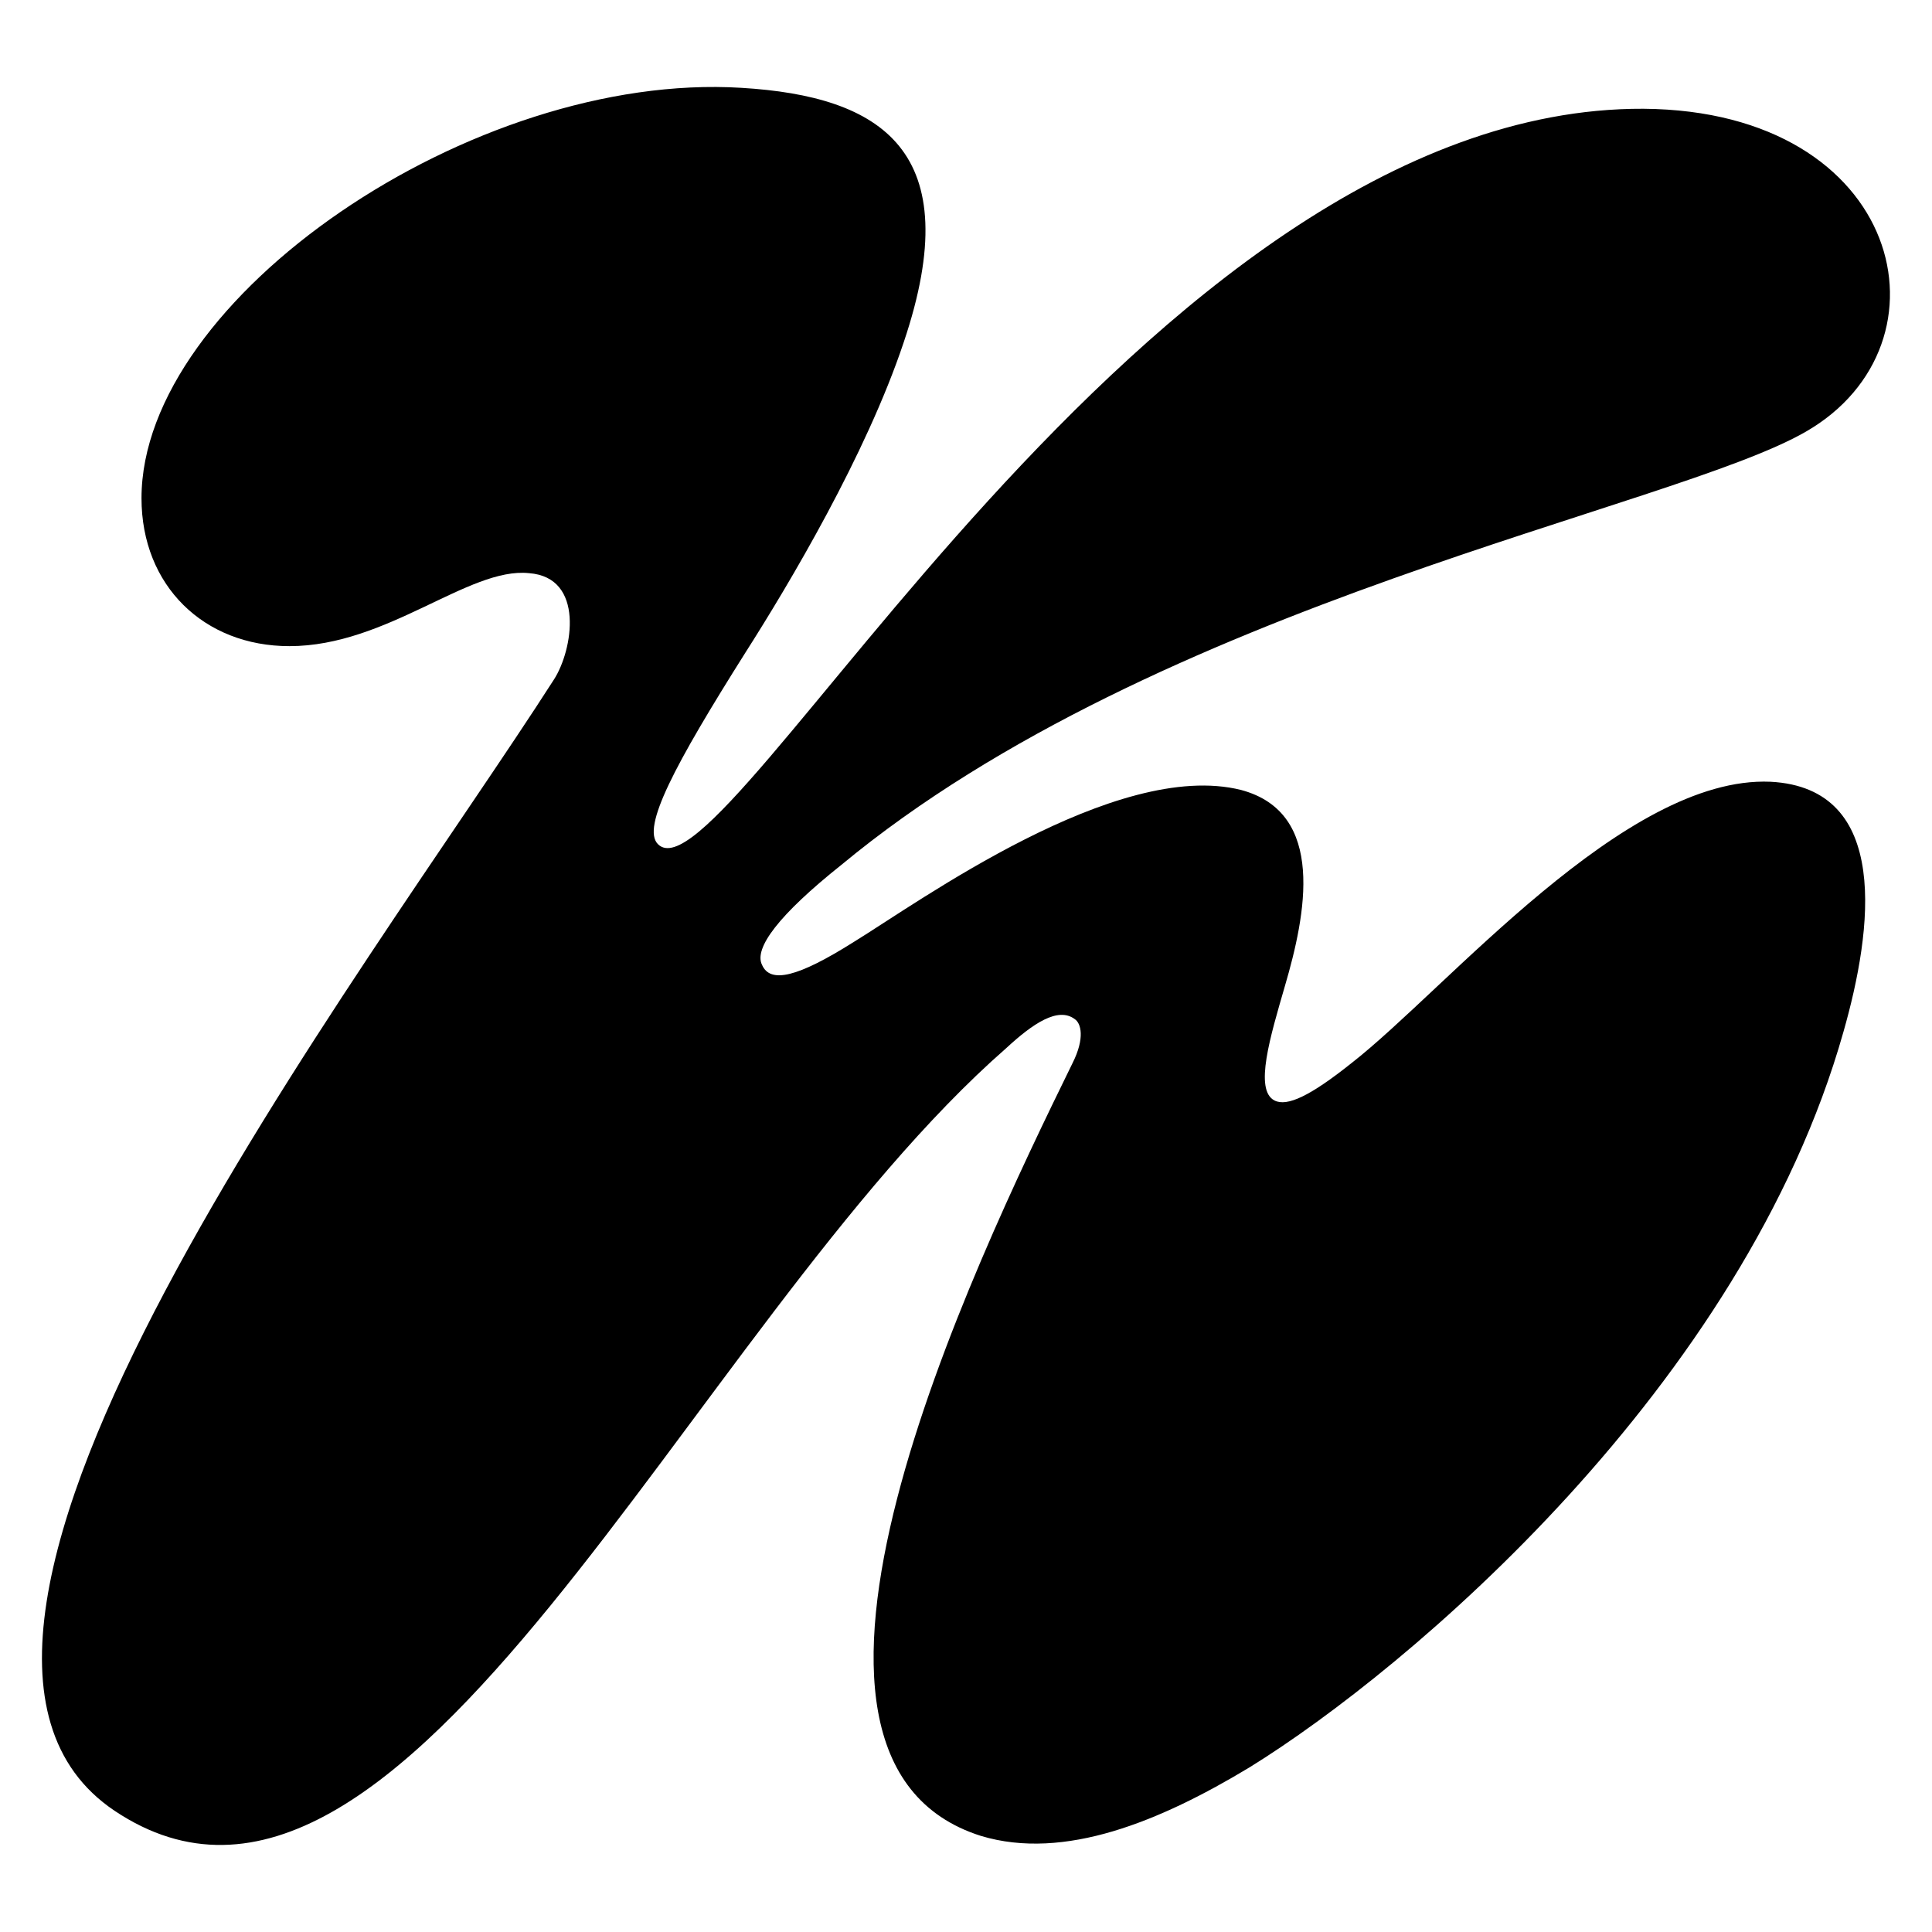 <?xml version="1.0" encoding="utf-8"?>
<!-- Generator: Adobe Illustrator 27.0.1, SVG Export Plug-In . SVG Version: 6.00 Build 0)  -->
<svg version="1.1" id="Layer_1" xmlns="http://www.w3.org/2000/svg" xmlns:xlink="http://www.w3.org/1999/xlink" x="0px" y="0px"
	 viewBox="0 0 1080 1080" style="enable-background:new 0 0 1080 1080;" xml:space="preserve">
<path d="M414.5,49.1C264.2,39.8,79.1,166.7,79.1,278.5c0,48.9,34.9,82.7,82.7,82.7c54.7,0,100.2-44.3,133.9-40.8
	c31.4,2.3,24.5,43.1,14,59.4c-106,165.4-391.3,534.6-245.7,632.4C225.8,1120.5,385.4,740.9,562.4,586c15.1-14,29.1-23.3,38.4-16.3
	c3.5,2.3,5.8,10.5-1.2,24.5c-57.1,116.5-187.5,389-51.2,432.1c46.6,14,100.2-8.2,150.2-38.4c88.5-54.7,276-213.1,331.9-411.1
	c16.3-57.1,26.8-136.3-40.8-139.8c-81.5-3.5-180.5,115.3-234.1,157.2c-23.3,18.6-36.1,24.5-43.1,21c-11.6-5.8-2.3-36.1,5.8-64.1
	c11.6-39.6,23.3-96.7-24.5-109.5c-69.9-17.5-180.5,62.9-216.6,85c-31.4,19.8-46.6,23.3-51.2,12.8c-4.7-9.3,9.3-28,44.3-55.9
	c177-146.7,464.7-199.1,539.2-242.2c85-48.9,54.7-179.4-90.8-180.5c-279.5-1.2-513.6,448.4-550.9,411.1
	c-9.3-9.3,9.3-44.3,48.9-107.1c24.5-38.4,67.5-110.6,88.5-173.5C541.4,84,492.5,53.8,414.5,49.1z"/>
</svg>

